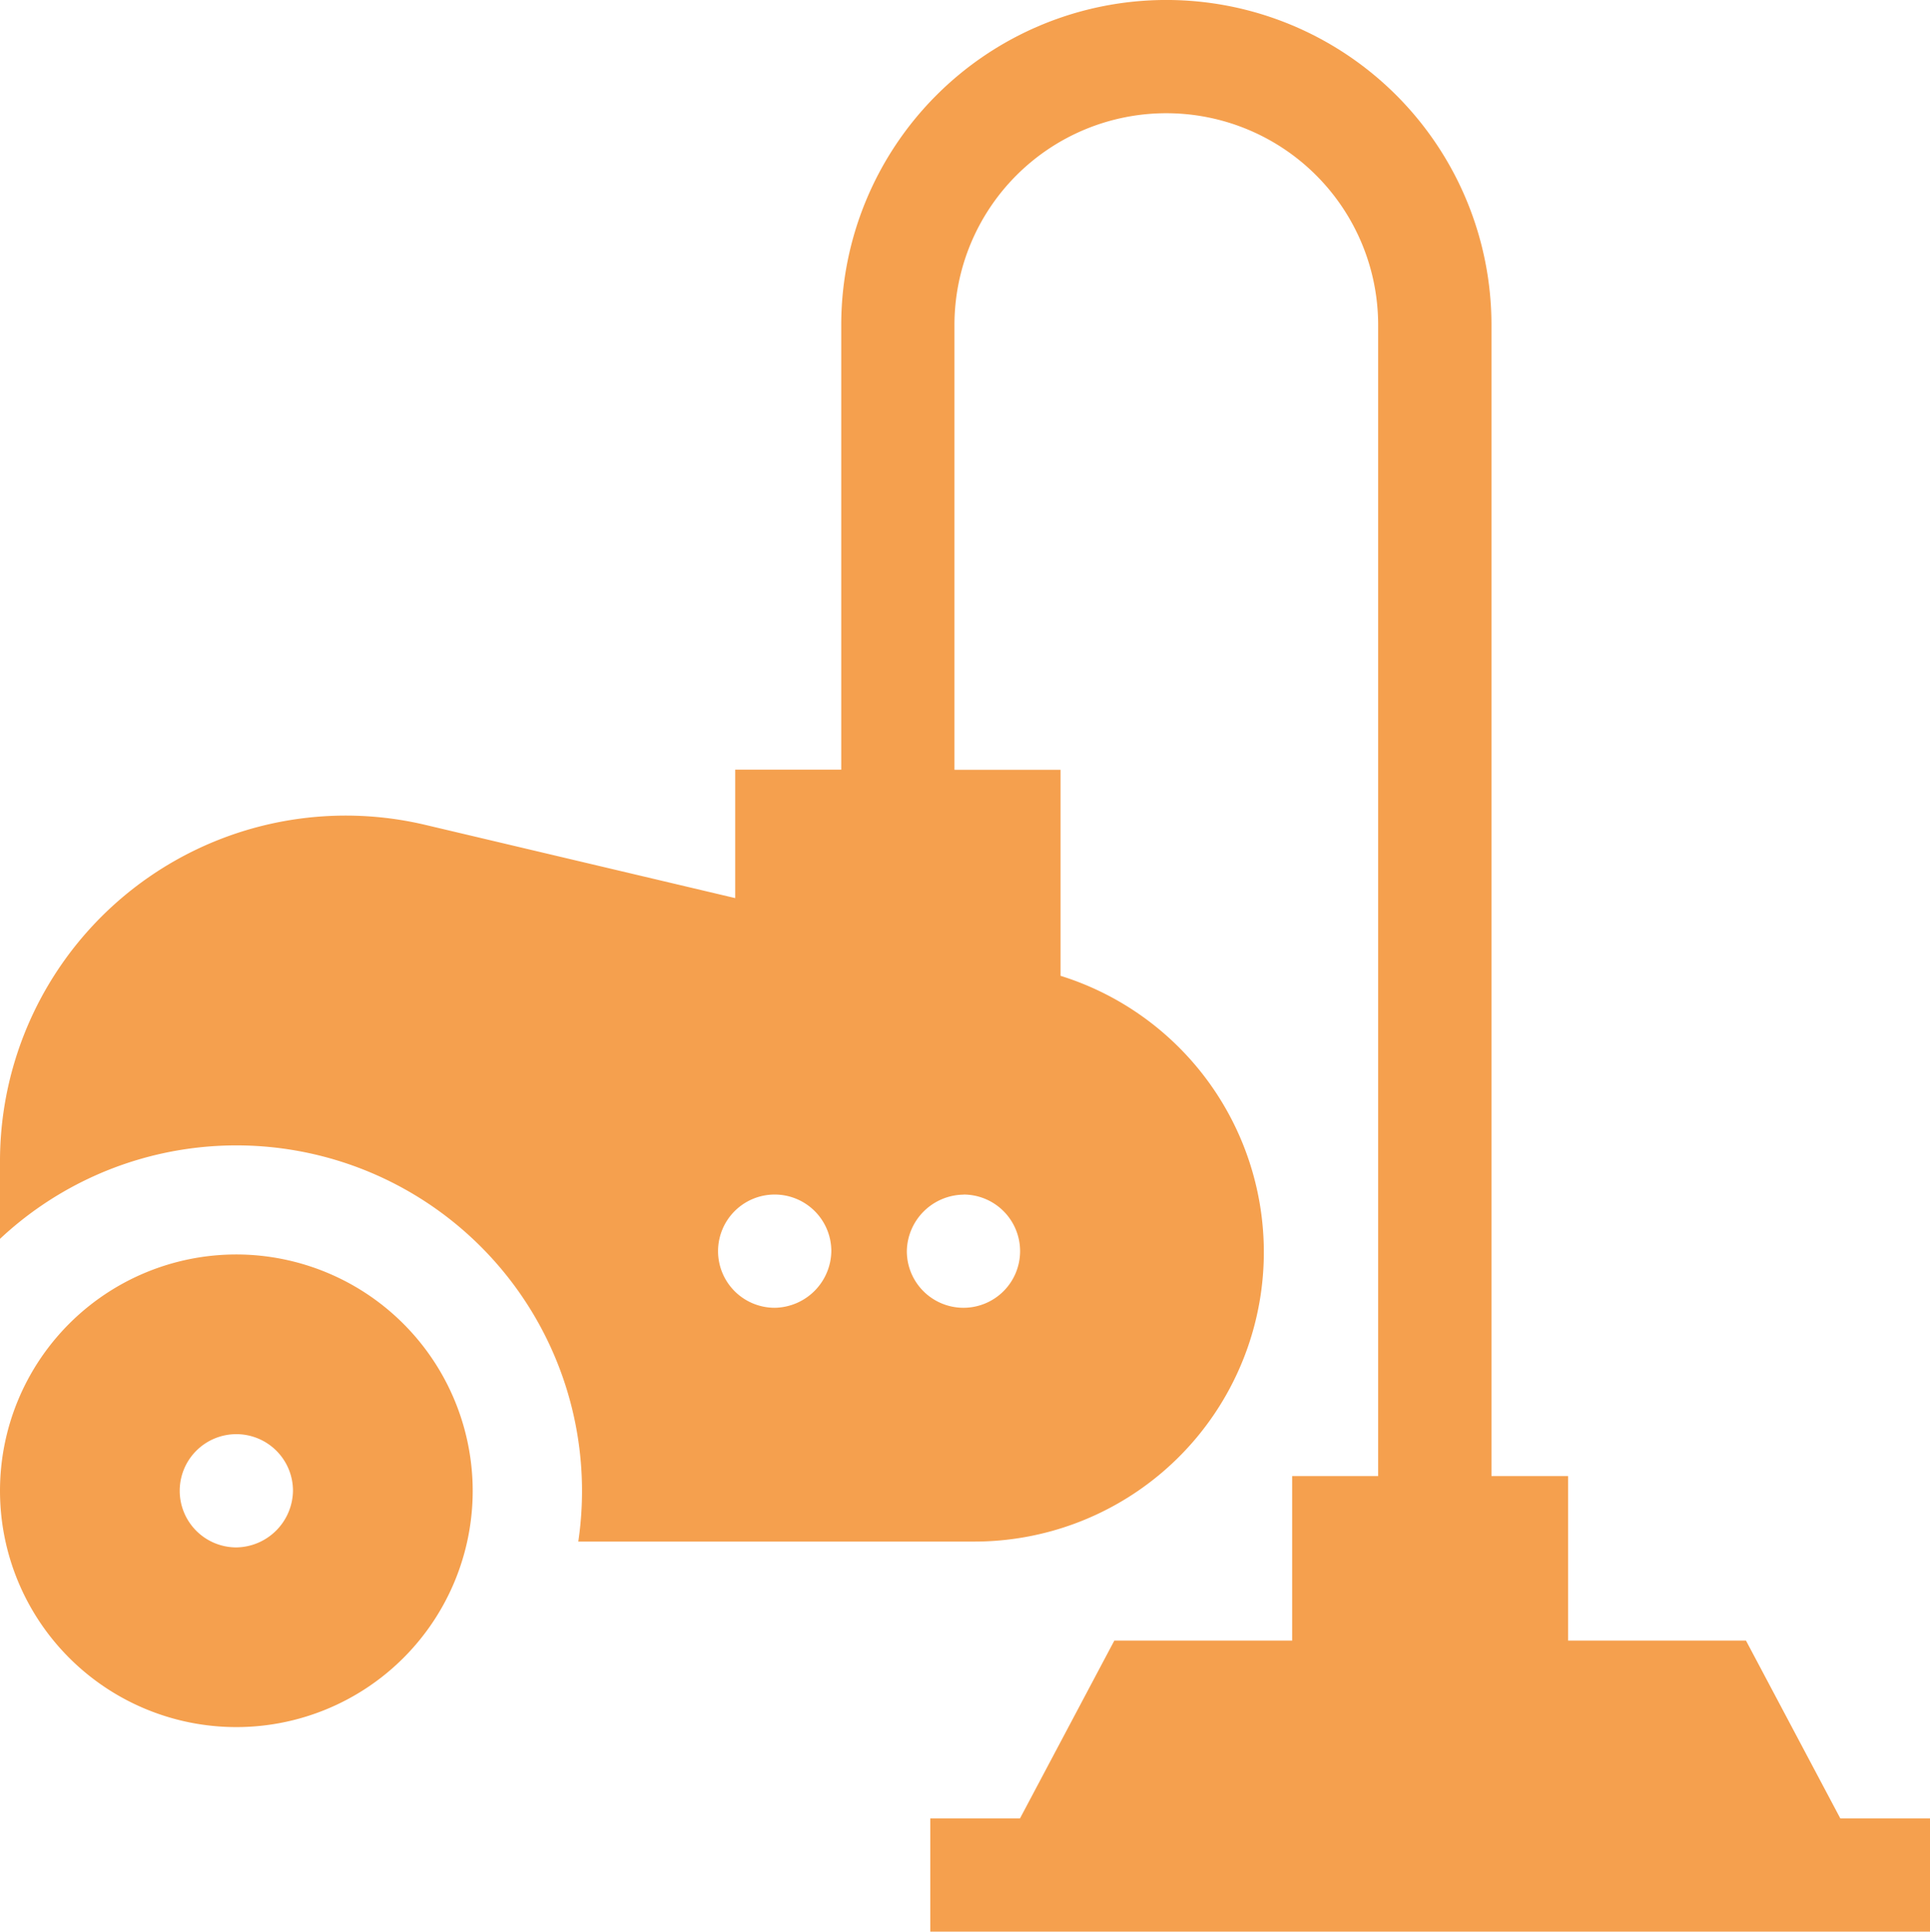 <svg xmlns="http://www.w3.org/2000/svg" width="40.282" height="40.324" viewBox="0 0 40.282 40.324">
  <g id="clean" transform="translate(-0.5 0)">
    <path id="Tracé_1737" data-name="Tracé 1737" d="M5.433,332.508a4.933,4.933,0,1,0,4.933,4.933A4.939,4.939,0,0,0,5.433,332.508Zm0,6.115a1.182,1.182,0,1,1,1.182-1.182A1.2,1.2,0,0,1,5.433,338.623Zm0,0" transform="translate(0 -306.321)" fill="#f5a04e"/>
    <path id="Tracé_1738" data-name="Tracé 1738" d="M38.91,37.959l-1.969-3.712H33.229V30.813h-1.6V6.785a6.785,6.785,0,0,0-13.571,0v9.282H15.845v2.681L9.376,17.219A7.216,7.216,0,0,0,.5,24.242v1.619a7.214,7.214,0,0,1,12.07,6.319h8.265a6.042,6.042,0,0,0,1.8-11.81v-4.3H20.421V6.785a4.421,4.421,0,0,1,8.843,0V30.813H27.469v3.434H23.758l-1.969,3.712H19.917v2.364H40.782V37.959ZM16.669,27.3a1.182,1.182,0,1,1,1.182-1.182A1.2,1.2,0,0,1,16.669,27.3Zm3.94-2.364a1.182,1.182,0,1,1-1.182,1.182A1.2,1.2,0,0,1,20.609,24.938Zm0,0" transform="translate(0)" fill="#f5a04e"/>
  </g>
</svg>
